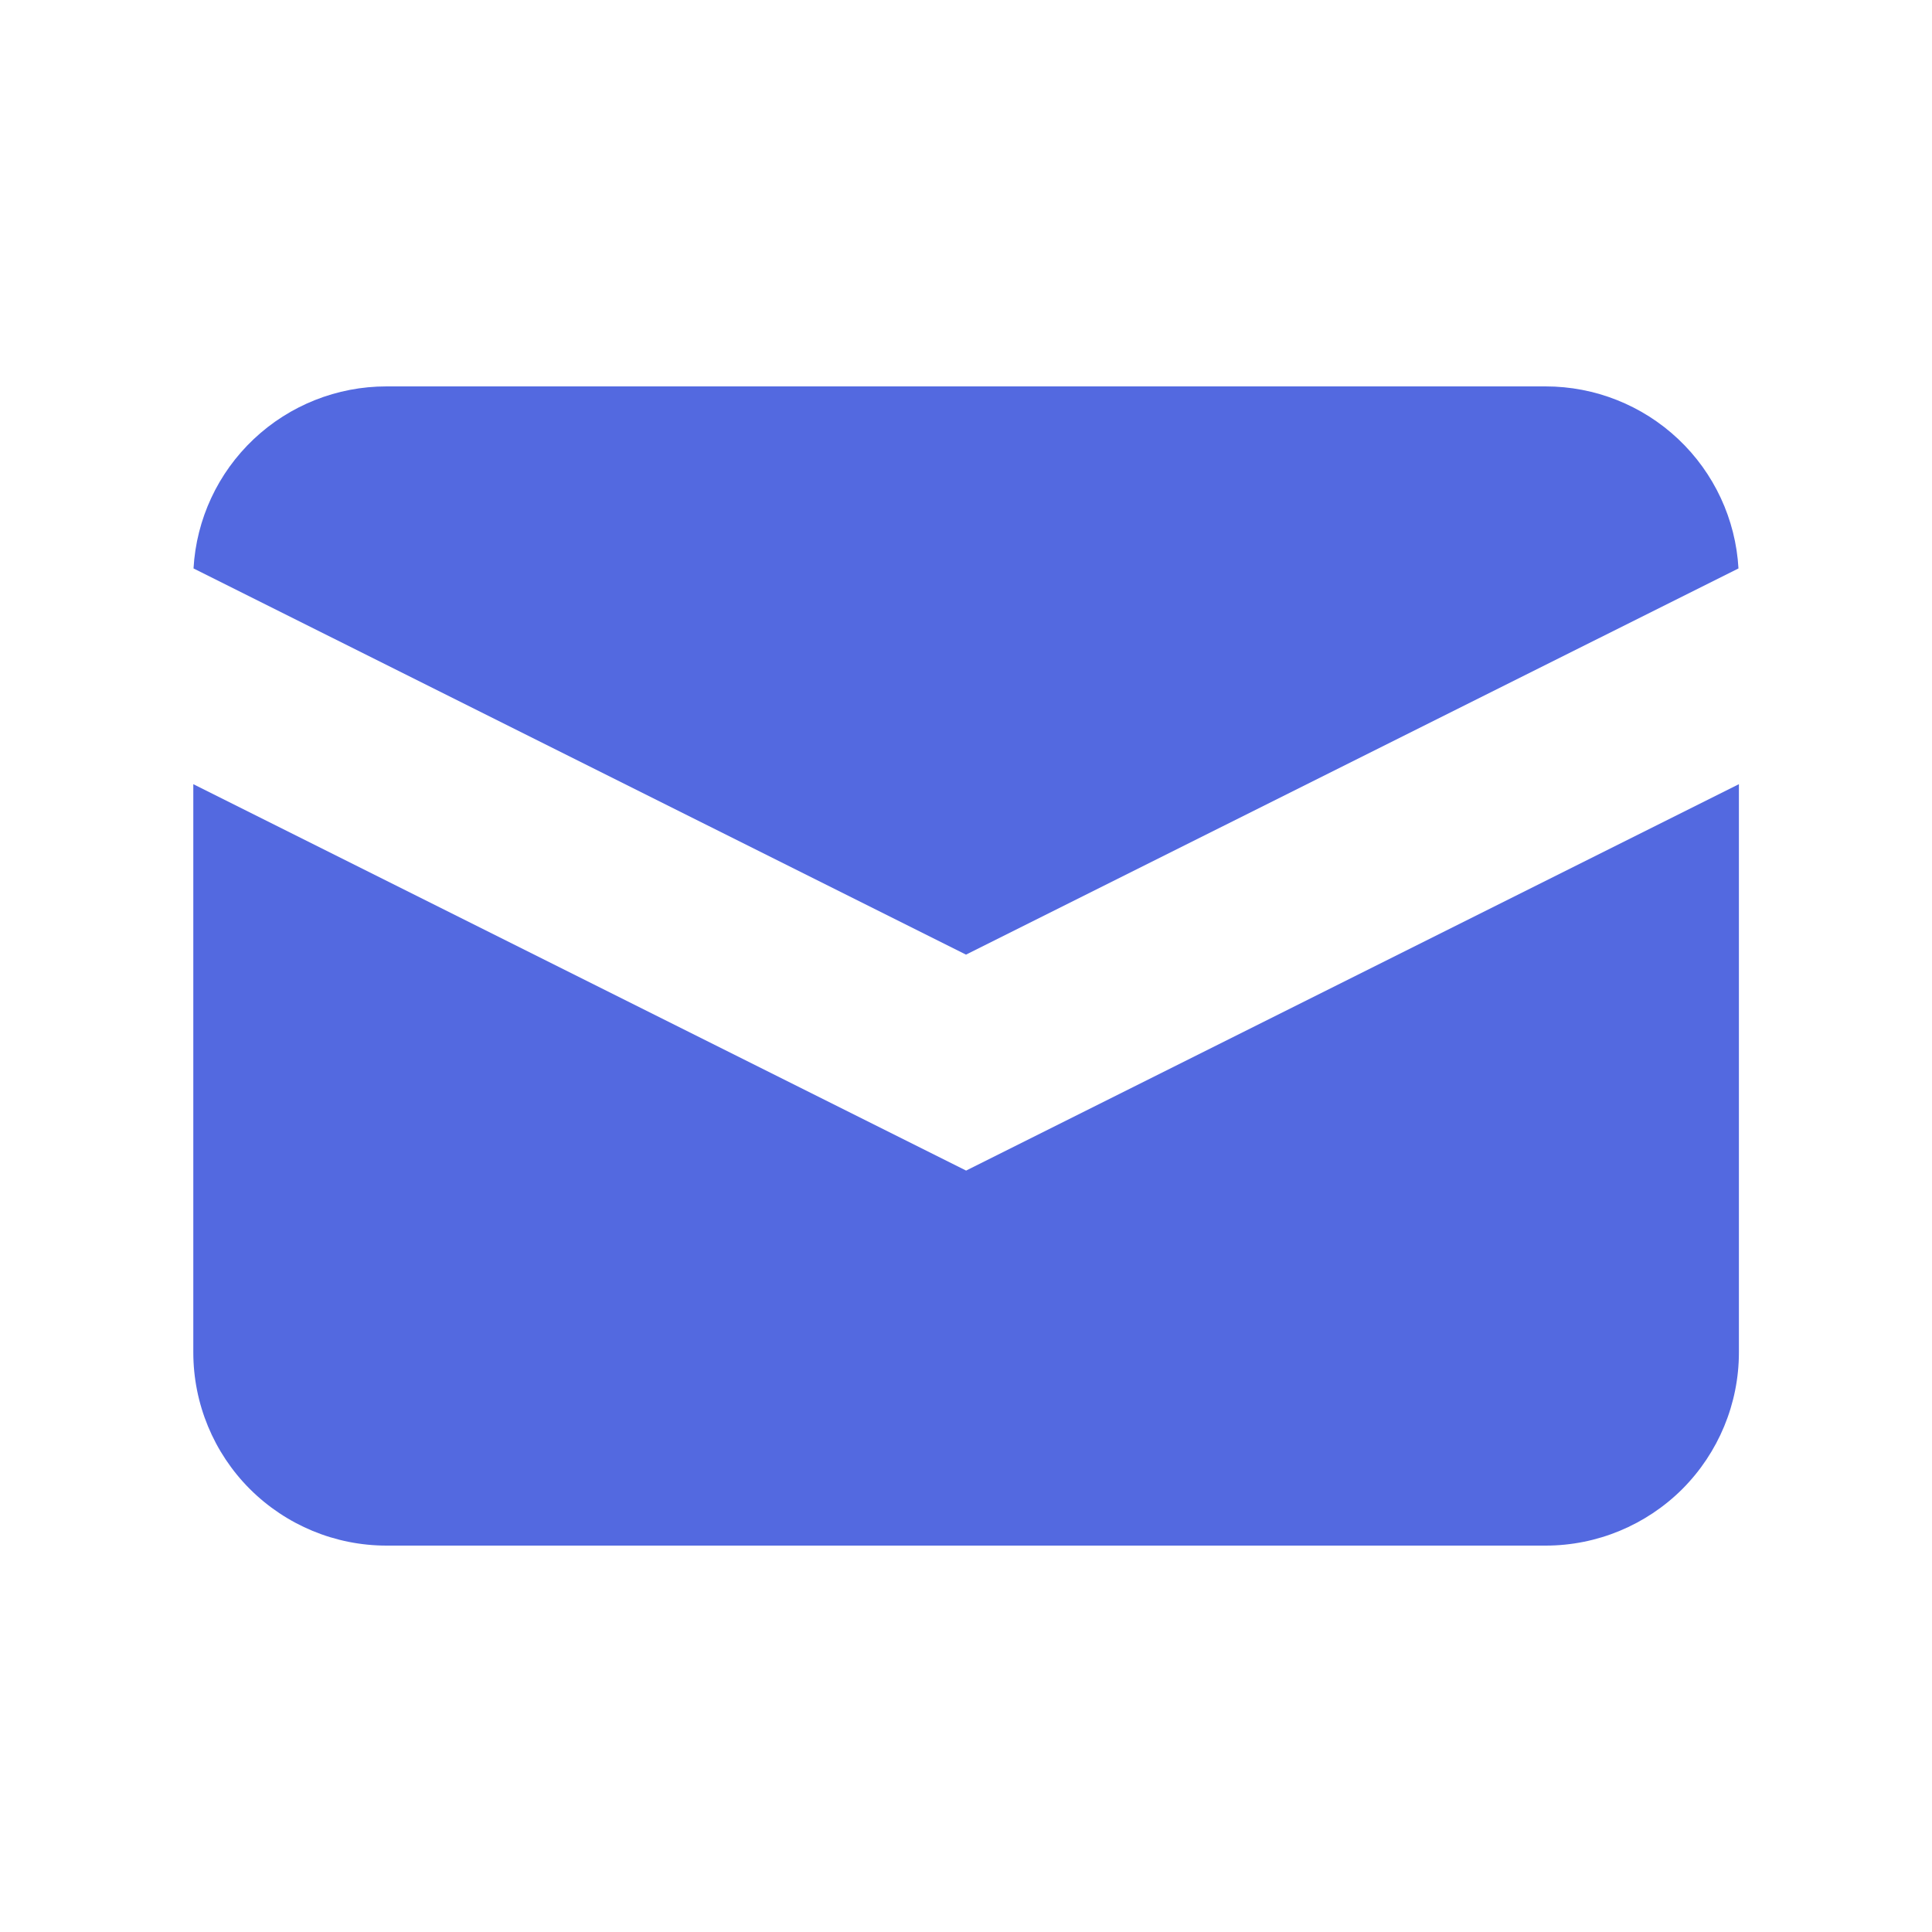 <svg width="18" height="18" viewBox="0 0 18 18" fill="none" xmlns="http://www.w3.org/2000/svg">
<path d="M1.803 5.296L9 8.894L16.197 5.296C16.171 4.837 15.97 4.406 15.636 4.091C15.301 3.775 14.859 3.6 14.4 3.6H3.6C3.141 3.6 2.699 3.775 2.364 4.091C2.03 4.406 1.829 4.837 1.803 5.296Z" fill="#5369E0"/>
<path d="M16.201 7.306L9.001 10.906L1.801 7.306V12.6C1.801 13.077 1.99 13.535 2.328 13.873C2.666 14.21 3.123 14.4 3.601 14.4H14.401C14.878 14.4 15.336 14.21 15.674 13.873C16.011 13.535 16.201 13.077 16.201 12.6V7.306Z" fill="#5369E0"/>
</svg>
